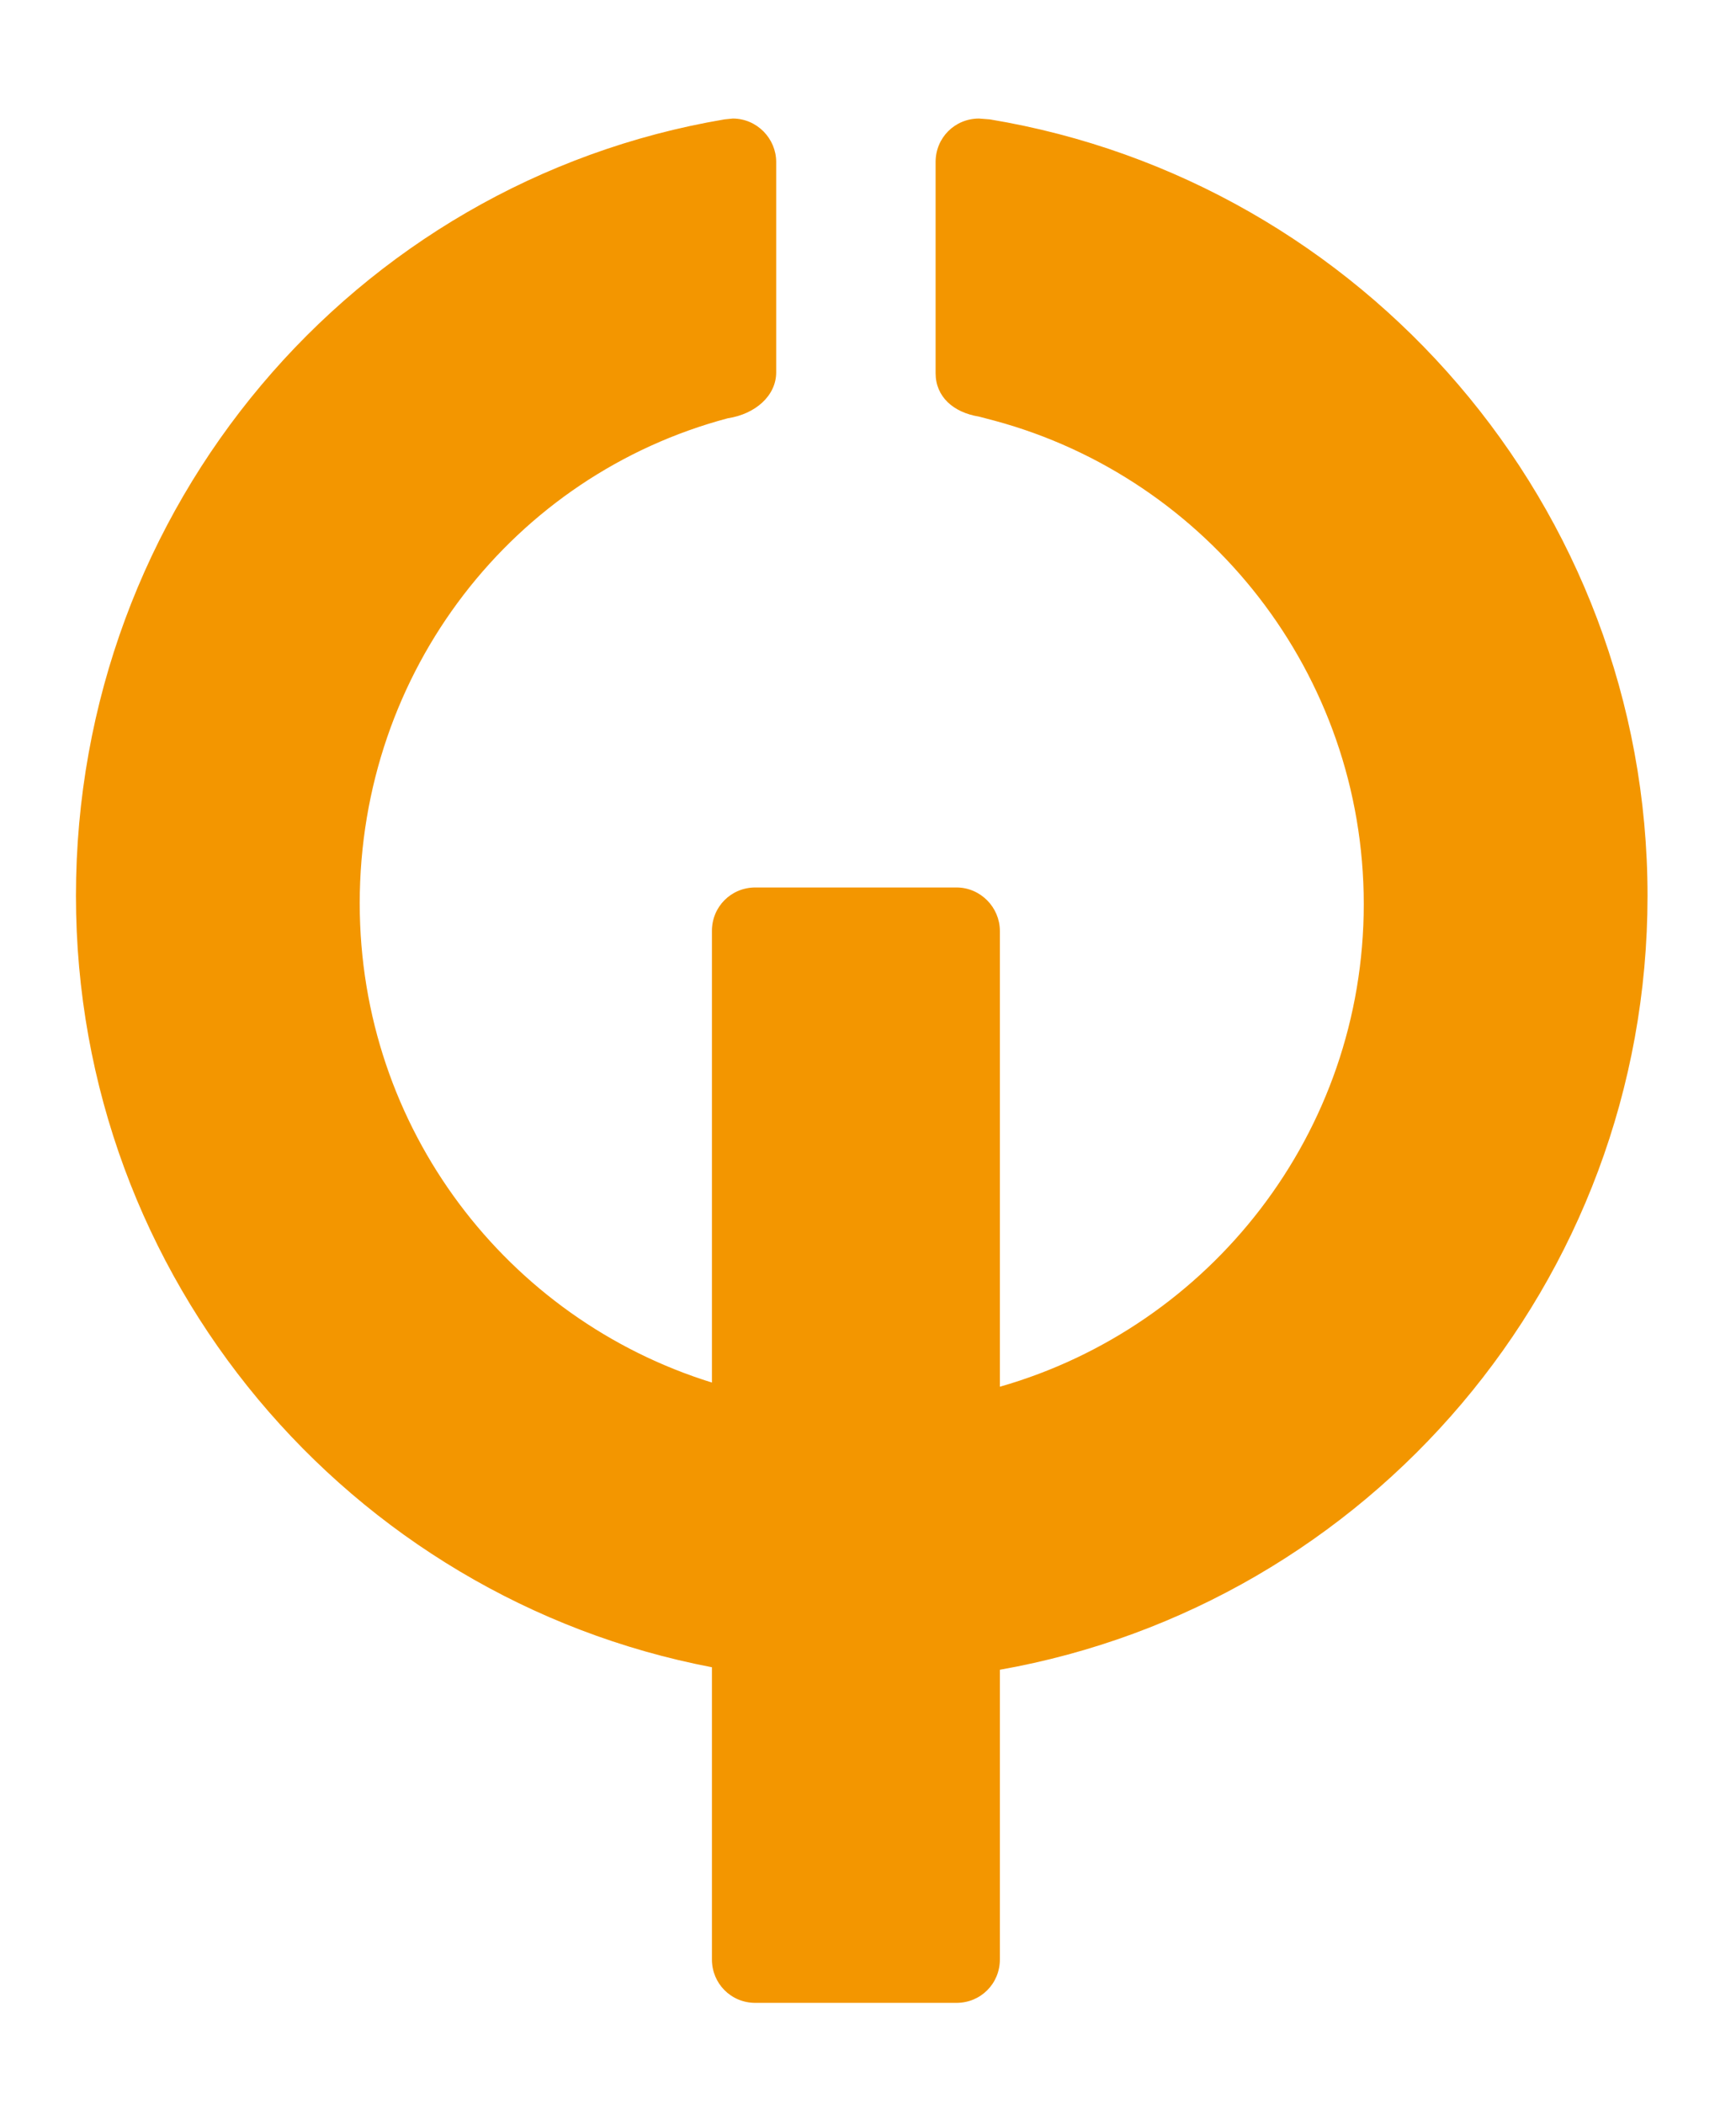 <?xml version="1.0" encoding="utf-8"?>
<!-- Generator: Adobe Illustrator 25.0.0, SVG Export Plug-In . SVG Version: 6.00 Build 0)  -->
<svg version="1.1" id="Livello_1" xmlns="http://www.w3.org/2000/svg" xmlns:xlink="http://www.w3.org/1999/xlink" x="0px" y="0px"
	 viewBox="0 0 208 252" style="enable-background:new 0 0 208 252;" xml:space="preserve">
<style type="text/css">
	.st0{fill:#F39600;}
	.st1{fill:#FFFFFF;}
	.st2{fill:#00416B;}
</style>
<path class="st0" d="M85.3,165.6c-24.5-7.6-42.2-30.4-42.2-57.4c0-27.9,18.5-51.3,44.1-58.1c3.3-0.5,5.8-2.7,5.8-5.5l0-2.3
	c0,0,0-13.3,0-21.8l0-1.1c0-2.8-2.3-5.2-5.2-5.2l-1,0.1c-44.4,7.5-77.7,46.4-77.7,93c0,45.9,32.8,84.1,76.2,92.4l0,0.3
	c0,0,0,32.1,0,32.1l0,2.6c0,2.9,2.3,5.2,5.2,5.2h2.7c8,0,19.1,0,19.1,0h2.3c2.9,0,5.2-2.3,5.2-5.2l0-2.6l0-32.1
	c44.1-7.8,77.6-46.3,77.6-92.7c0-46.7-34.2-85.6-78.8-93l-1.3-0.1c-2.9,0-5.2,2.3-5.2,5.2l0,1.6V43l0,1.7c0,2.8,2.1,4.7,5.2,5.2
	l1.9,0.5c25.5,6.9,44.2,30.3,44.2,57.9c0,27.4-18.4,50.6-43.6,57.8c0,0,0-37.5,0-53.1l0-1.5c0-2.8-2.3-5.2-5.2-5.2h-1.9H92.3h-1.8
	c-2.9,0-5.2,2.3-5.2,5.2v1.8C85.3,128.9,85.3,165.6,85.3,165.6"/>
</svg>
